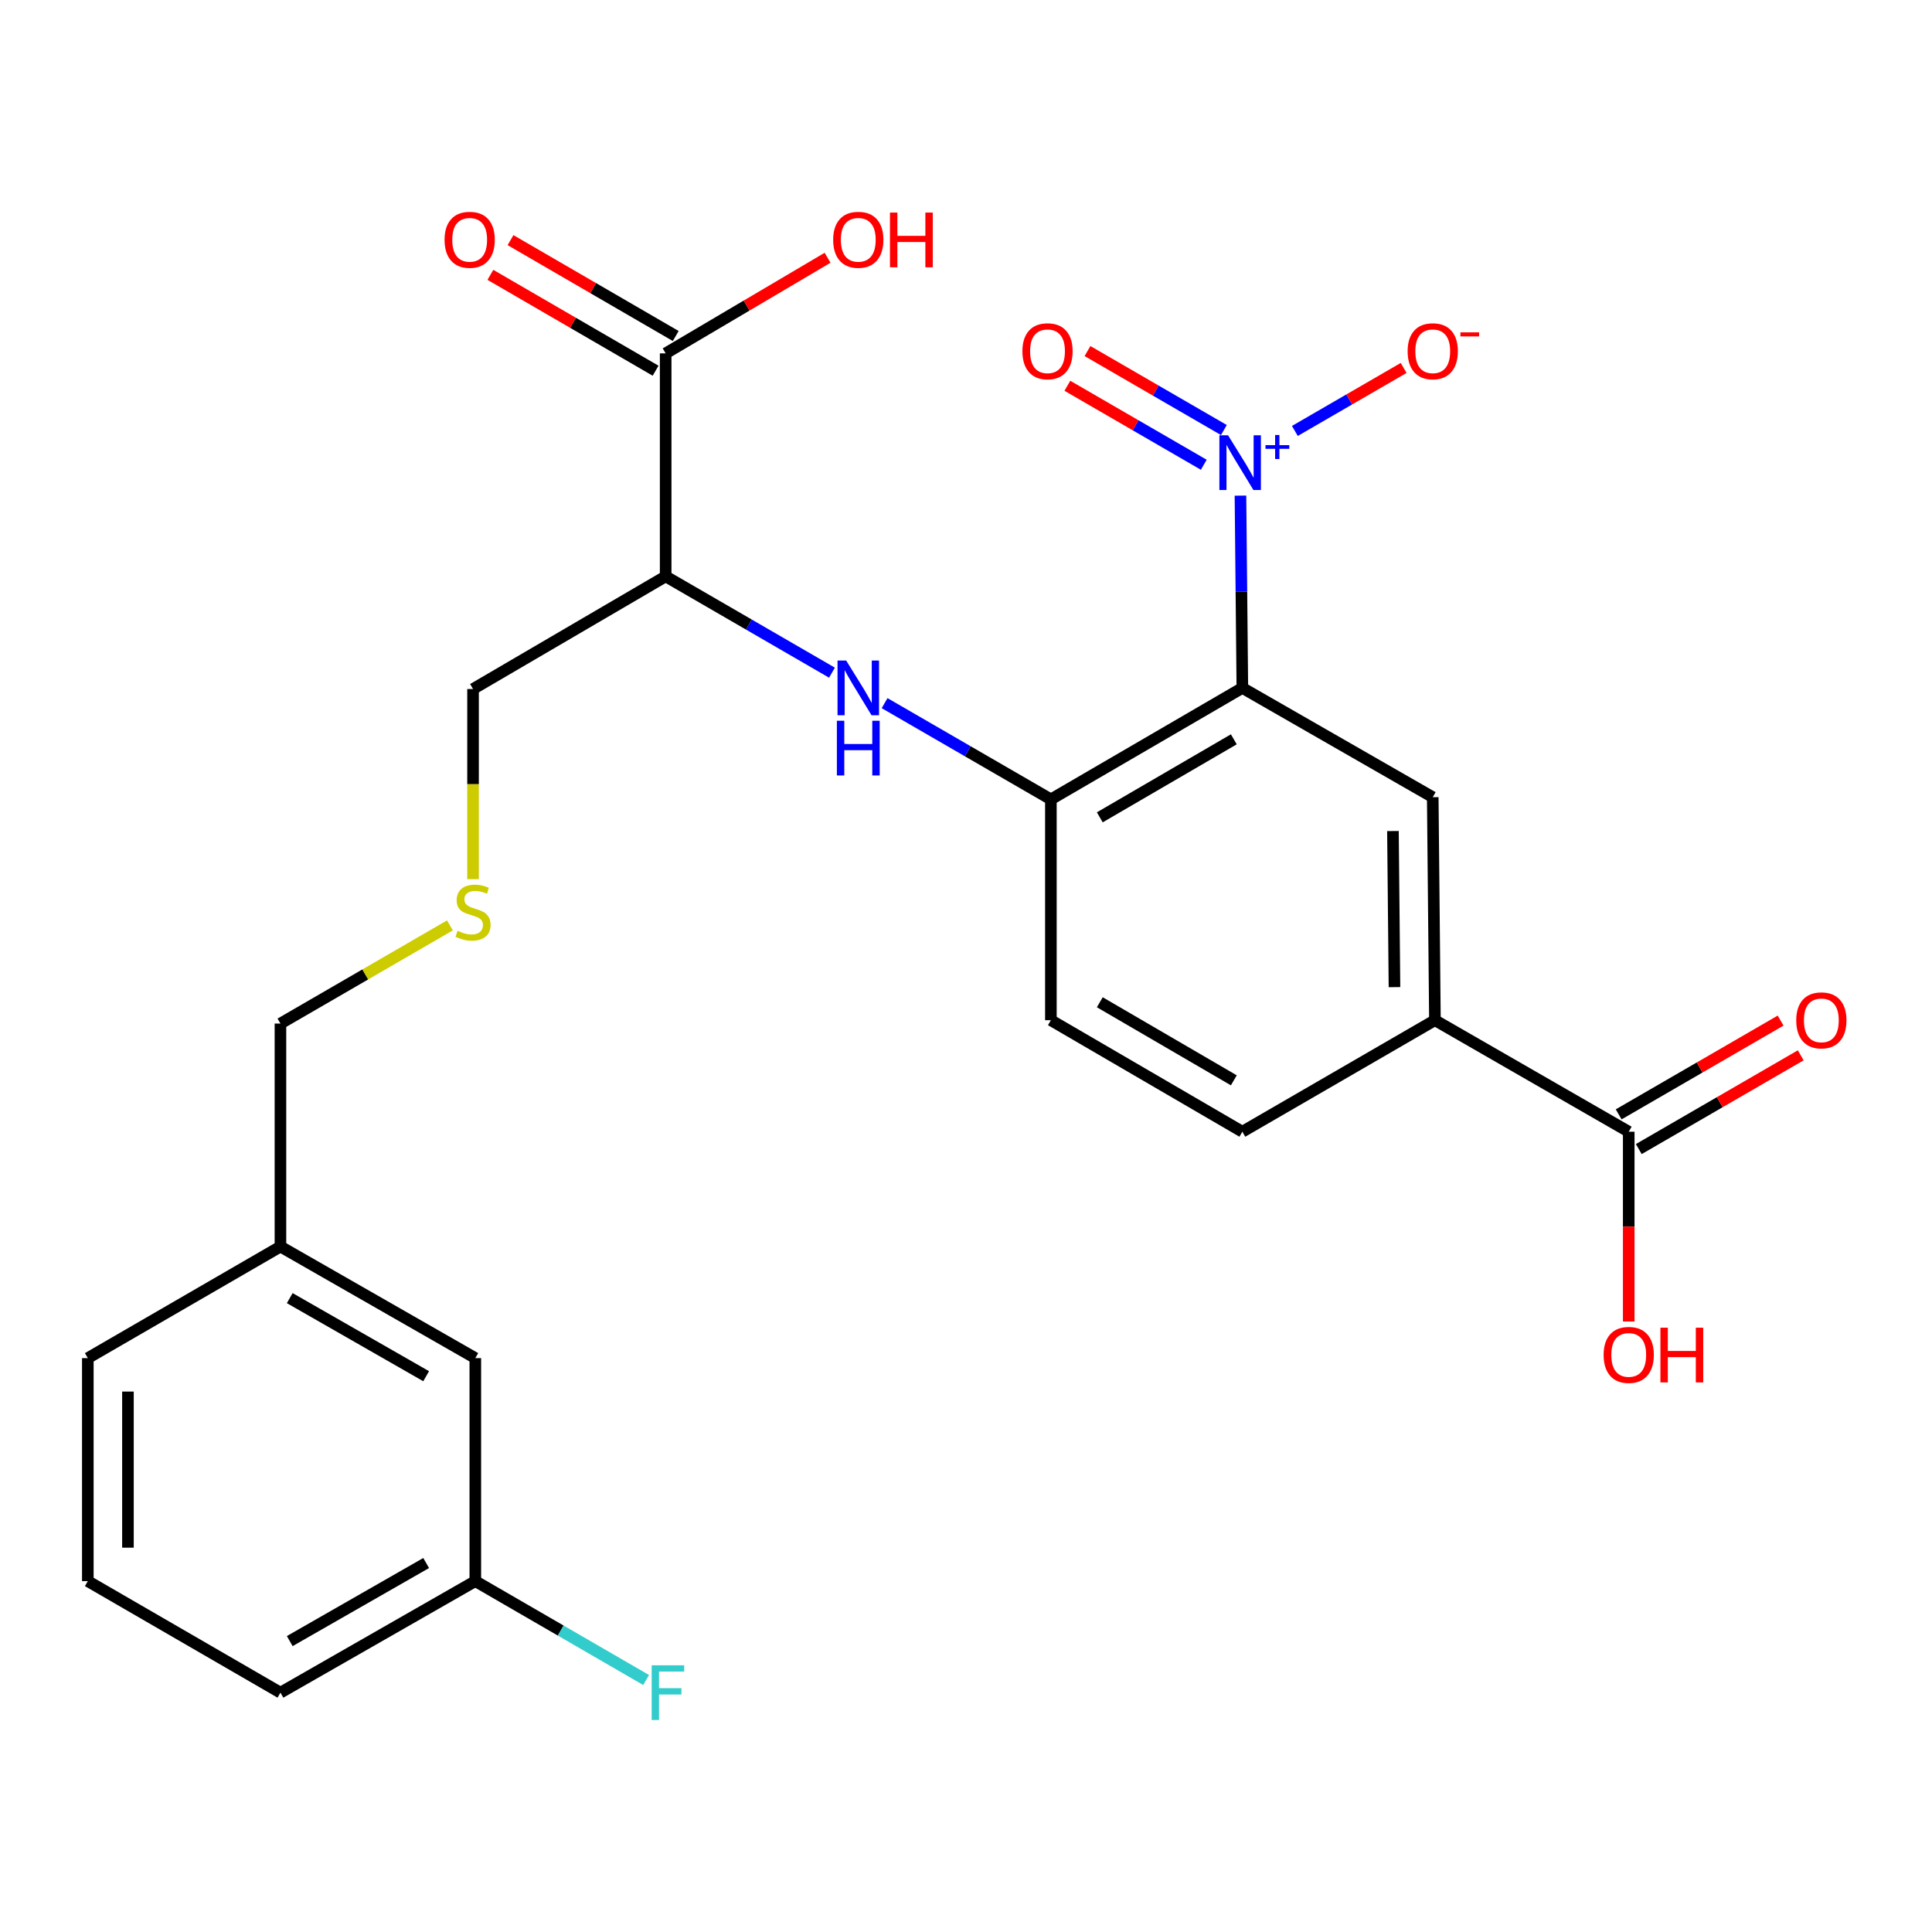 <?xml version='1.0' encoding='iso-8859-1'?>
<svg version='1.1' baseProfile='full'
              xmlns='http://www.w3.org/2000/svg'
                      xmlns:rdkit='http://www.rdkit.org/xml'
                      xmlns:xlink='http://www.w3.org/1999/xlink'
                  xml:space='preserve'
width='1000px' height='1000px' viewBox='0 0 1000 1000'>
<!-- END OF HEADER -->
<rect style='opacity:1.0;fill:#FFFFFF;stroke:none' width='1000' height='1000' x='0' y='0'> </rect>
<path class='bond-0' d='M 643.038,356.065 L 642.55,306.301' style='fill:none;fill-rule:evenodd;stroke:#000000;stroke-width:6px;stroke-linecap:butt;stroke-linejoin:miter;stroke-opacity:1' />
<path class='bond-0' d='M 642.55,306.301 L 642.063,256.536' style='fill:none;fill-rule:evenodd;stroke:#0000FF;stroke-width:6px;stroke-linecap:butt;stroke-linejoin:miter;stroke-opacity:1' />
<path class='bond-1' d='M 643.038,356.065 L 543.937,413.756' style='fill:none;fill-rule:evenodd;stroke:#000000;stroke-width:6px;stroke-linecap:butt;stroke-linejoin:miter;stroke-opacity:1' />
<path class='bond-1' d='M 638.621,382.668 L 569.251,423.051' style='fill:none;fill-rule:evenodd;stroke:#000000;stroke-width:6px;stroke-linecap:butt;stroke-linejoin:miter;stroke-opacity:1' />
<path class='bond-2' d='M 643.038,356.065 L 741.585,412.625' style='fill:none;fill-rule:evenodd;stroke:#000000;stroke-width:6px;stroke-linecap:butt;stroke-linejoin:miter;stroke-opacity:1' />
<path class='bond-8' d='M 670.22,223.056 L 698.372,206.752' style='fill:none;fill-rule:evenodd;stroke:#0000FF;stroke-width:6px;stroke-linecap:butt;stroke-linejoin:miter;stroke-opacity:1' />
<path class='bond-8' d='M 698.372,206.752 L 726.523,190.447' style='fill:none;fill-rule:evenodd;stroke:#FF0000;stroke-width:6px;stroke-linecap:butt;stroke-linejoin:miter;stroke-opacity:1' />
<path class='bond-9' d='M 633.479,222.587 L 598.182,202.147' style='fill:none;fill-rule:evenodd;stroke:#0000FF;stroke-width:6px;stroke-linecap:butt;stroke-linejoin:miter;stroke-opacity:1' />
<path class='bond-9' d='M 598.182,202.147 L 562.885,181.706' style='fill:none;fill-rule:evenodd;stroke:#FF0000;stroke-width:6px;stroke-linecap:butt;stroke-linejoin:miter;stroke-opacity:1' />
<path class='bond-9' d='M 623.071,240.56 L 587.774,220.119' style='fill:none;fill-rule:evenodd;stroke:#0000FF;stroke-width:6px;stroke-linecap:butt;stroke-linejoin:miter;stroke-opacity:1' />
<path class='bond-9' d='M 587.774,220.119 L 552.477,199.679' style='fill:none;fill-rule:evenodd;stroke:#FF0000;stroke-width:6px;stroke-linecap:butt;stroke-linejoin:miter;stroke-opacity:1' />
<path class='bond-3' d='M 543.937,413.756 L 500.902,388.851' style='fill:none;fill-rule:evenodd;stroke:#000000;stroke-width:6px;stroke-linecap:butt;stroke-linejoin:miter;stroke-opacity:1' />
<path class='bond-3' d='M 500.902,388.851 L 457.867,363.947' style='fill:none;fill-rule:evenodd;stroke:#0000FF;stroke-width:6px;stroke-linecap:butt;stroke-linejoin:miter;stroke-opacity:1' />
<path class='bond-10' d='M 543.937,413.756 L 543.937,528.053' style='fill:none;fill-rule:evenodd;stroke:#000000;stroke-width:6px;stroke-linecap:butt;stroke-linejoin:miter;stroke-opacity:1' />
<path class='bond-6' d='M 741.585,412.625 L 742.716,528.053' style='fill:none;fill-rule:evenodd;stroke:#000000;stroke-width:6px;stroke-linecap:butt;stroke-linejoin:miter;stroke-opacity:1' />
<path class='bond-6' d='M 720.987,430.143 L 721.778,510.942' style='fill:none;fill-rule:evenodd;stroke:#000000;stroke-width:6px;stroke-linecap:butt;stroke-linejoin:miter;stroke-opacity:1' />
<path class='bond-4' d='M 430.627,348.178 L 387.586,323.253' style='fill:none;fill-rule:evenodd;stroke:#0000FF;stroke-width:6px;stroke-linecap:butt;stroke-linejoin:miter;stroke-opacity:1' />
<path class='bond-4' d='M 387.586,323.253 L 344.546,298.328' style='fill:none;fill-rule:evenodd;stroke:#000000;stroke-width:6px;stroke-linecap:butt;stroke-linejoin:miter;stroke-opacity:1' />
<path class='bond-5' d='M 344.546,298.328 L 344.546,182.901' style='fill:none;fill-rule:evenodd;stroke:#000000;stroke-width:6px;stroke-linecap:butt;stroke-linejoin:miter;stroke-opacity:1' />
<path class='bond-17' d='M 344.546,298.328 L 244.845,356.631' style='fill:none;fill-rule:evenodd;stroke:#000000;stroke-width:6px;stroke-linecap:butt;stroke-linejoin:miter;stroke-opacity:1' />
<path class='bond-11' d='M 349.758,173.919 L 307.003,149.108' style='fill:none;fill-rule:evenodd;stroke:#000000;stroke-width:6px;stroke-linecap:butt;stroke-linejoin:miter;stroke-opacity:1' />
<path class='bond-11' d='M 307.003,149.108 L 264.247,124.297' style='fill:none;fill-rule:evenodd;stroke:#FF0000;stroke-width:6px;stroke-linecap:butt;stroke-linejoin:miter;stroke-opacity:1' />
<path class='bond-11' d='M 339.334,191.882 L 296.579,167.071' style='fill:none;fill-rule:evenodd;stroke:#000000;stroke-width:6px;stroke-linecap:butt;stroke-linejoin:miter;stroke-opacity:1' />
<path class='bond-11' d='M 296.579,167.071 L 253.823,142.26' style='fill:none;fill-rule:evenodd;stroke:#FF0000;stroke-width:6px;stroke-linecap:butt;stroke-linejoin:miter;stroke-opacity:1' />
<path class='bond-15' d='M 344.546,182.901 L 386.449,158.16' style='fill:none;fill-rule:evenodd;stroke:#000000;stroke-width:6px;stroke-linecap:butt;stroke-linejoin:miter;stroke-opacity:1' />
<path class='bond-15' d='M 386.449,158.16 L 428.353,133.418' style='fill:none;fill-rule:evenodd;stroke:#FF0000;stroke-width:6px;stroke-linecap:butt;stroke-linejoin:miter;stroke-opacity:1' />
<path class='bond-7' d='M 742.716,528.053 L 843.028,585.778' style='fill:none;fill-rule:evenodd;stroke:#000000;stroke-width:6px;stroke-linecap:butt;stroke-linejoin:miter;stroke-opacity:1' />
<path class='bond-13' d='M 742.716,528.053 L 643.038,585.778' style='fill:none;fill-rule:evenodd;stroke:#000000;stroke-width:6px;stroke-linecap:butt;stroke-linejoin:miter;stroke-opacity:1' />
<path class='bond-12' d='M 848.231,594.765 L 890.142,570.499' style='fill:none;fill-rule:evenodd;stroke:#000000;stroke-width:6px;stroke-linecap:butt;stroke-linejoin:miter;stroke-opacity:1' />
<path class='bond-12' d='M 890.142,570.499 L 932.052,546.234' style='fill:none;fill-rule:evenodd;stroke:#FF0000;stroke-width:6px;stroke-linecap:butt;stroke-linejoin:miter;stroke-opacity:1' />
<path class='bond-12' d='M 837.825,576.791 L 879.735,552.526' style='fill:none;fill-rule:evenodd;stroke:#000000;stroke-width:6px;stroke-linecap:butt;stroke-linejoin:miter;stroke-opacity:1' />
<path class='bond-12' d='M 879.735,552.526 L 921.646,528.26' style='fill:none;fill-rule:evenodd;stroke:#FF0000;stroke-width:6px;stroke-linecap:butt;stroke-linejoin:miter;stroke-opacity:1' />
<path class='bond-16' d='M 843.028,585.778 L 843.028,634.895' style='fill:none;fill-rule:evenodd;stroke:#000000;stroke-width:6px;stroke-linecap:butt;stroke-linejoin:miter;stroke-opacity:1' />
<path class='bond-16' d='M 843.028,634.895 L 843.028,684.011' style='fill:none;fill-rule:evenodd;stroke:#FF0000;stroke-width:6px;stroke-linecap:butt;stroke-linejoin:miter;stroke-opacity:1' />
<path class='bond-26' d='M 543.937,528.053 L 643.038,585.778' style='fill:none;fill-rule:evenodd;stroke:#000000;stroke-width:6px;stroke-linecap:butt;stroke-linejoin:miter;stroke-opacity:1' />
<path class='bond-26' d='M 569.255,518.765 L 638.626,559.173' style='fill:none;fill-rule:evenodd;stroke:#000000;stroke-width:6px;stroke-linecap:butt;stroke-linejoin:miter;stroke-opacity:1' />
<path class='bond-14' d='M 244.845,455.052 L 244.845,405.842' style='fill:none;fill-rule:evenodd;stroke:#CCCC00;stroke-width:6px;stroke-linecap:butt;stroke-linejoin:miter;stroke-opacity:1' />
<path class='bond-14' d='M 244.845,405.842 L 244.845,356.631' style='fill:none;fill-rule:evenodd;stroke:#000000;stroke-width:6px;stroke-linecap:butt;stroke-linejoin:miter;stroke-opacity:1' />
<path class='bond-22' d='M 232.885,478.985 L 189.02,504.39' style='fill:none;fill-rule:evenodd;stroke:#CCCC00;stroke-width:6px;stroke-linecap:butt;stroke-linejoin:miter;stroke-opacity:1' />
<path class='bond-22' d='M 189.02,504.39 L 145.156,529.795' style='fill:none;fill-rule:evenodd;stroke:#000000;stroke-width:6px;stroke-linecap:butt;stroke-linejoin:miter;stroke-opacity:1' />
<path class='bond-18' d='M 246.022,702.959 L 145.156,645.222' style='fill:none;fill-rule:evenodd;stroke:#000000;stroke-width:6px;stroke-linecap:butt;stroke-linejoin:miter;stroke-opacity:1' />
<path class='bond-18' d='M 220.575,712.323 L 149.968,671.908' style='fill:none;fill-rule:evenodd;stroke:#000000;stroke-width:6px;stroke-linecap:butt;stroke-linejoin:miter;stroke-opacity:1' />
<path class='bond-19' d='M 246.022,702.959 L 246.022,818.387' style='fill:none;fill-rule:evenodd;stroke:#000000;stroke-width:6px;stroke-linecap:butt;stroke-linejoin:miter;stroke-opacity:1' />
<path class='bond-20' d='M 246.022,818.387 L 290.222,843.978' style='fill:none;fill-rule:evenodd;stroke:#000000;stroke-width:6px;stroke-linecap:butt;stroke-linejoin:miter;stroke-opacity:1' />
<path class='bond-20' d='M 290.222,843.978 L 334.423,869.57' style='fill:none;fill-rule:evenodd;stroke:#33CCCC;stroke-width:6px;stroke-linecap:butt;stroke-linejoin:miter;stroke-opacity:1' />
<path class='bond-27' d='M 246.022,818.387 L 145.156,876.112' style='fill:none;fill-rule:evenodd;stroke:#000000;stroke-width:6px;stroke-linecap:butt;stroke-linejoin:miter;stroke-opacity:1' />
<path class='bond-27' d='M 220.576,809.02 L 149.97,849.428' style='fill:none;fill-rule:evenodd;stroke:#000000;stroke-width:6px;stroke-linecap:butt;stroke-linejoin:miter;stroke-opacity:1' />
<path class='bond-21' d='M 145.156,645.222 L 145.156,529.795' style='fill:none;fill-rule:evenodd;stroke:#000000;stroke-width:6px;stroke-linecap:butt;stroke-linejoin:miter;stroke-opacity:1' />
<path class='bond-25' d='M 145.156,645.222 L 45.455,702.959' style='fill:none;fill-rule:evenodd;stroke:#000000;stroke-width:6px;stroke-linecap:butt;stroke-linejoin:miter;stroke-opacity:1' />
<path class='bond-23' d='M 45.455,818.387 L 45.455,702.959' style='fill:none;fill-rule:evenodd;stroke:#000000;stroke-width:6px;stroke-linecap:butt;stroke-linejoin:miter;stroke-opacity:1' />
<path class='bond-23' d='M 66.223,801.073 L 66.223,720.273' style='fill:none;fill-rule:evenodd;stroke:#000000;stroke-width:6px;stroke-linecap:butt;stroke-linejoin:miter;stroke-opacity:1' />
<path class='bond-24' d='M 45.455,818.387 L 145.156,876.112' style='fill:none;fill-rule:evenodd;stroke:#000000;stroke-width:6px;stroke-linecap:butt;stroke-linejoin:miter;stroke-opacity:1' />
<path  class='atom-1' d='M 635.635 225.301
L 644.915 240.301
Q 645.835 241.781, 647.315 244.461
Q 648.795 247.141, 648.875 247.301
L 648.875 225.301
L 652.635 225.301
L 652.635 253.621
L 648.755 253.621
L 638.795 237.221
Q 637.635 235.301, 636.395 233.101
Q 635.195 230.901, 634.835 230.221
L 634.835 253.621
L 631.155 253.621
L 631.155 225.301
L 635.635 225.301
' fill='#0000FF'/>
<path  class='atom-1' d='M 655.011 230.406
L 660.001 230.406
L 660.001 225.152
L 662.219 225.152
L 662.219 230.406
L 667.34 230.406
L 667.34 232.306
L 662.219 232.306
L 662.219 237.586
L 660.001 237.586
L 660.001 232.306
L 655.011 232.306
L 655.011 230.406
' fill='#0000FF'/>
<path  class='atom-4' d='M 437.987 341.905
L 447.267 356.905
Q 448.187 358.385, 449.667 361.065
Q 451.147 363.745, 451.227 363.905
L 451.227 341.905
L 454.987 341.905
L 454.987 370.225
L 451.107 370.225
L 441.147 353.825
Q 439.987 351.905, 438.747 349.705
Q 437.547 347.505, 437.187 346.825
L 437.187 370.225
L 433.507 370.225
L 433.507 341.905
L 437.987 341.905
' fill='#0000FF'/>
<path  class='atom-4' d='M 433.167 373.057
L 437.007 373.057
L 437.007 385.097
L 451.487 385.097
L 451.487 373.057
L 455.327 373.057
L 455.327 401.377
L 451.487 401.377
L 451.487 388.297
L 437.007 388.297
L 437.007 401.377
L 433.167 401.377
L 433.167 373.057
' fill='#0000FF'/>
<path  class='atom-9' d='M 728.585 181.804
Q 728.585 175.004, 731.945 171.204
Q 735.305 167.404, 741.585 167.404
Q 747.865 167.404, 751.225 171.204
Q 754.585 175.004, 754.585 181.804
Q 754.585 188.684, 751.185 192.604
Q 747.785 196.484, 741.585 196.484
Q 735.345 196.484, 731.945 192.604
Q 728.585 188.724, 728.585 181.804
M 741.585 193.284
Q 745.905 193.284, 748.225 190.404
Q 750.585 187.484, 750.585 181.804
Q 750.585 176.244, 748.225 173.444
Q 745.905 170.604, 741.585 170.604
Q 737.265 170.604, 734.905 173.404
Q 732.585 176.204, 732.585 181.804
Q 732.585 187.524, 734.905 190.404
Q 737.265 193.284, 741.585 193.284
' fill='#FF0000'/>
<path  class='atom-9' d='M 755.905 172.026
L 765.594 172.026
L 765.594 174.138
L 755.905 174.138
L 755.905 172.026
' fill='#FF0000'/>
<path  class='atom-10' d='M 529.194 181.804
Q 529.194 175.004, 532.554 171.204
Q 535.914 167.404, 542.194 167.404
Q 548.474 167.404, 551.834 171.204
Q 555.194 175.004, 555.194 181.804
Q 555.194 188.684, 551.794 192.604
Q 548.394 196.484, 542.194 196.484
Q 535.954 196.484, 532.554 192.604
Q 529.194 188.724, 529.194 181.804
M 542.194 193.284
Q 546.514 193.284, 548.834 190.404
Q 551.194 187.484, 551.194 181.804
Q 551.194 176.244, 548.834 173.444
Q 546.514 170.604, 542.194 170.604
Q 537.874 170.604, 535.514 173.404
Q 533.194 176.204, 533.194 181.804
Q 533.194 187.524, 535.514 190.404
Q 537.874 193.284, 542.194 193.284
' fill='#FF0000'/>
<path  class='atom-12' d='M 230.103 124.113
Q 230.103 117.313, 233.463 113.513
Q 236.823 109.713, 243.103 109.713
Q 249.383 109.713, 252.743 113.513
Q 256.103 117.313, 256.103 124.113
Q 256.103 130.993, 252.703 134.913
Q 249.303 138.793, 243.103 138.793
Q 236.863 138.793, 233.463 134.913
Q 230.103 131.033, 230.103 124.113
M 243.103 135.593
Q 247.423 135.593, 249.743 132.713
Q 252.103 129.793, 252.103 124.113
Q 252.103 118.553, 249.743 115.753
Q 247.423 112.913, 243.103 112.913
Q 238.783 112.913, 236.423 115.713
Q 234.103 118.513, 234.103 124.113
Q 234.103 129.833, 236.423 132.713
Q 238.783 135.593, 243.103 135.593
' fill='#FF0000'/>
<path  class='atom-13' d='M 929.729 528.133
Q 929.729 521.333, 933.089 517.533
Q 936.449 513.733, 942.729 513.733
Q 949.009 513.733, 952.369 517.533
Q 955.729 521.333, 955.729 528.133
Q 955.729 535.013, 952.329 538.933
Q 948.929 542.813, 942.729 542.813
Q 936.489 542.813, 933.089 538.933
Q 929.729 535.053, 929.729 528.133
M 942.729 539.613
Q 947.049 539.613, 949.369 536.733
Q 951.729 533.813, 951.729 528.133
Q 951.729 522.573, 949.369 519.773
Q 947.049 516.933, 942.729 516.933
Q 938.409 516.933, 936.049 519.733
Q 933.729 522.533, 933.729 528.133
Q 933.729 533.853, 936.049 536.733
Q 938.409 539.613, 942.729 539.613
' fill='#FF0000'/>
<path  class='atom-15' d='M 236.845 481.778
Q 237.165 481.898, 238.485 482.458
Q 239.805 483.018, 241.245 483.378
Q 242.725 483.698, 244.165 483.698
Q 246.845 483.698, 248.405 482.418
Q 249.965 481.098, 249.965 478.818
Q 249.965 477.258, 249.165 476.298
Q 248.405 475.338, 247.205 474.818
Q 246.005 474.298, 244.005 473.698
Q 241.485 472.938, 239.965 472.218
Q 238.485 471.498, 237.405 469.978
Q 236.365 468.458, 236.365 465.898
Q 236.365 462.338, 238.765 460.138
Q 241.205 457.938, 246.005 457.938
Q 249.285 457.938, 253.005 459.498
L 252.085 462.578
Q 248.685 461.178, 246.125 461.178
Q 243.365 461.178, 241.845 462.338
Q 240.325 463.458, 240.365 465.418
Q 240.365 466.938, 241.125 467.858
Q 241.925 468.778, 243.045 469.298
Q 244.205 469.818, 246.125 470.418
Q 248.685 471.218, 250.205 472.018
Q 251.725 472.818, 252.805 474.458
Q 253.925 476.058, 253.925 478.818
Q 253.925 482.738, 251.285 484.858
Q 248.685 486.938, 244.325 486.938
Q 241.805 486.938, 239.885 486.378
Q 238.005 485.858, 235.765 484.938
L 236.845 481.778
' fill='#CCCC00'/>
<path  class='atom-16' d='M 431.247 124.113
Q 431.247 117.313, 434.607 113.513
Q 437.967 109.713, 444.247 109.713
Q 450.527 109.713, 453.887 113.513
Q 457.247 117.313, 457.247 124.113
Q 457.247 130.993, 453.847 134.913
Q 450.447 138.793, 444.247 138.793
Q 438.007 138.793, 434.607 134.913
Q 431.247 131.033, 431.247 124.113
M 444.247 135.593
Q 448.567 135.593, 450.887 132.713
Q 453.247 129.793, 453.247 124.113
Q 453.247 118.553, 450.887 115.753
Q 448.567 112.913, 444.247 112.913
Q 439.927 112.913, 437.567 115.713
Q 435.247 118.513, 435.247 124.113
Q 435.247 129.833, 437.567 132.713
Q 439.927 135.593, 444.247 135.593
' fill='#FF0000'/>
<path  class='atom-16' d='M 460.647 110.033
L 464.487 110.033
L 464.487 122.073
L 478.967 122.073
L 478.967 110.033
L 482.807 110.033
L 482.807 138.353
L 478.967 138.353
L 478.967 125.273
L 464.487 125.273
L 464.487 138.353
L 460.647 138.353
L 460.647 110.033
' fill='#FF0000'/>
<path  class='atom-17' d='M 830.028 701.297
Q 830.028 694.497, 833.388 690.697
Q 836.748 686.897, 843.028 686.897
Q 849.308 686.897, 852.668 690.697
Q 856.028 694.497, 856.028 701.297
Q 856.028 708.177, 852.628 712.097
Q 849.228 715.977, 843.028 715.977
Q 836.788 715.977, 833.388 712.097
Q 830.028 708.217, 830.028 701.297
M 843.028 712.777
Q 847.348 712.777, 849.668 709.897
Q 852.028 706.977, 852.028 701.297
Q 852.028 695.737, 849.668 692.937
Q 847.348 690.097, 843.028 690.097
Q 838.708 690.097, 836.348 692.897
Q 834.028 695.697, 834.028 701.297
Q 834.028 707.017, 836.348 709.897
Q 838.708 712.777, 843.028 712.777
' fill='#FF0000'/>
<path  class='atom-17' d='M 859.428 687.217
L 863.268 687.217
L 863.268 699.257
L 877.748 699.257
L 877.748 687.217
L 881.588 687.217
L 881.588 715.537
L 877.748 715.537
L 877.748 702.457
L 863.268 702.457
L 863.268 715.537
L 859.428 715.537
L 859.428 687.217
' fill='#FF0000'/>
<path  class='atom-21' d='M 337.303 861.952
L 354.143 861.952
L 354.143 865.192
L 341.103 865.192
L 341.103 873.792
L 352.703 873.792
L 352.703 877.072
L 341.103 877.072
L 341.103 890.272
L 337.303 890.272
L 337.303 861.952
' fill='#33CCCC'/>
</svg>
